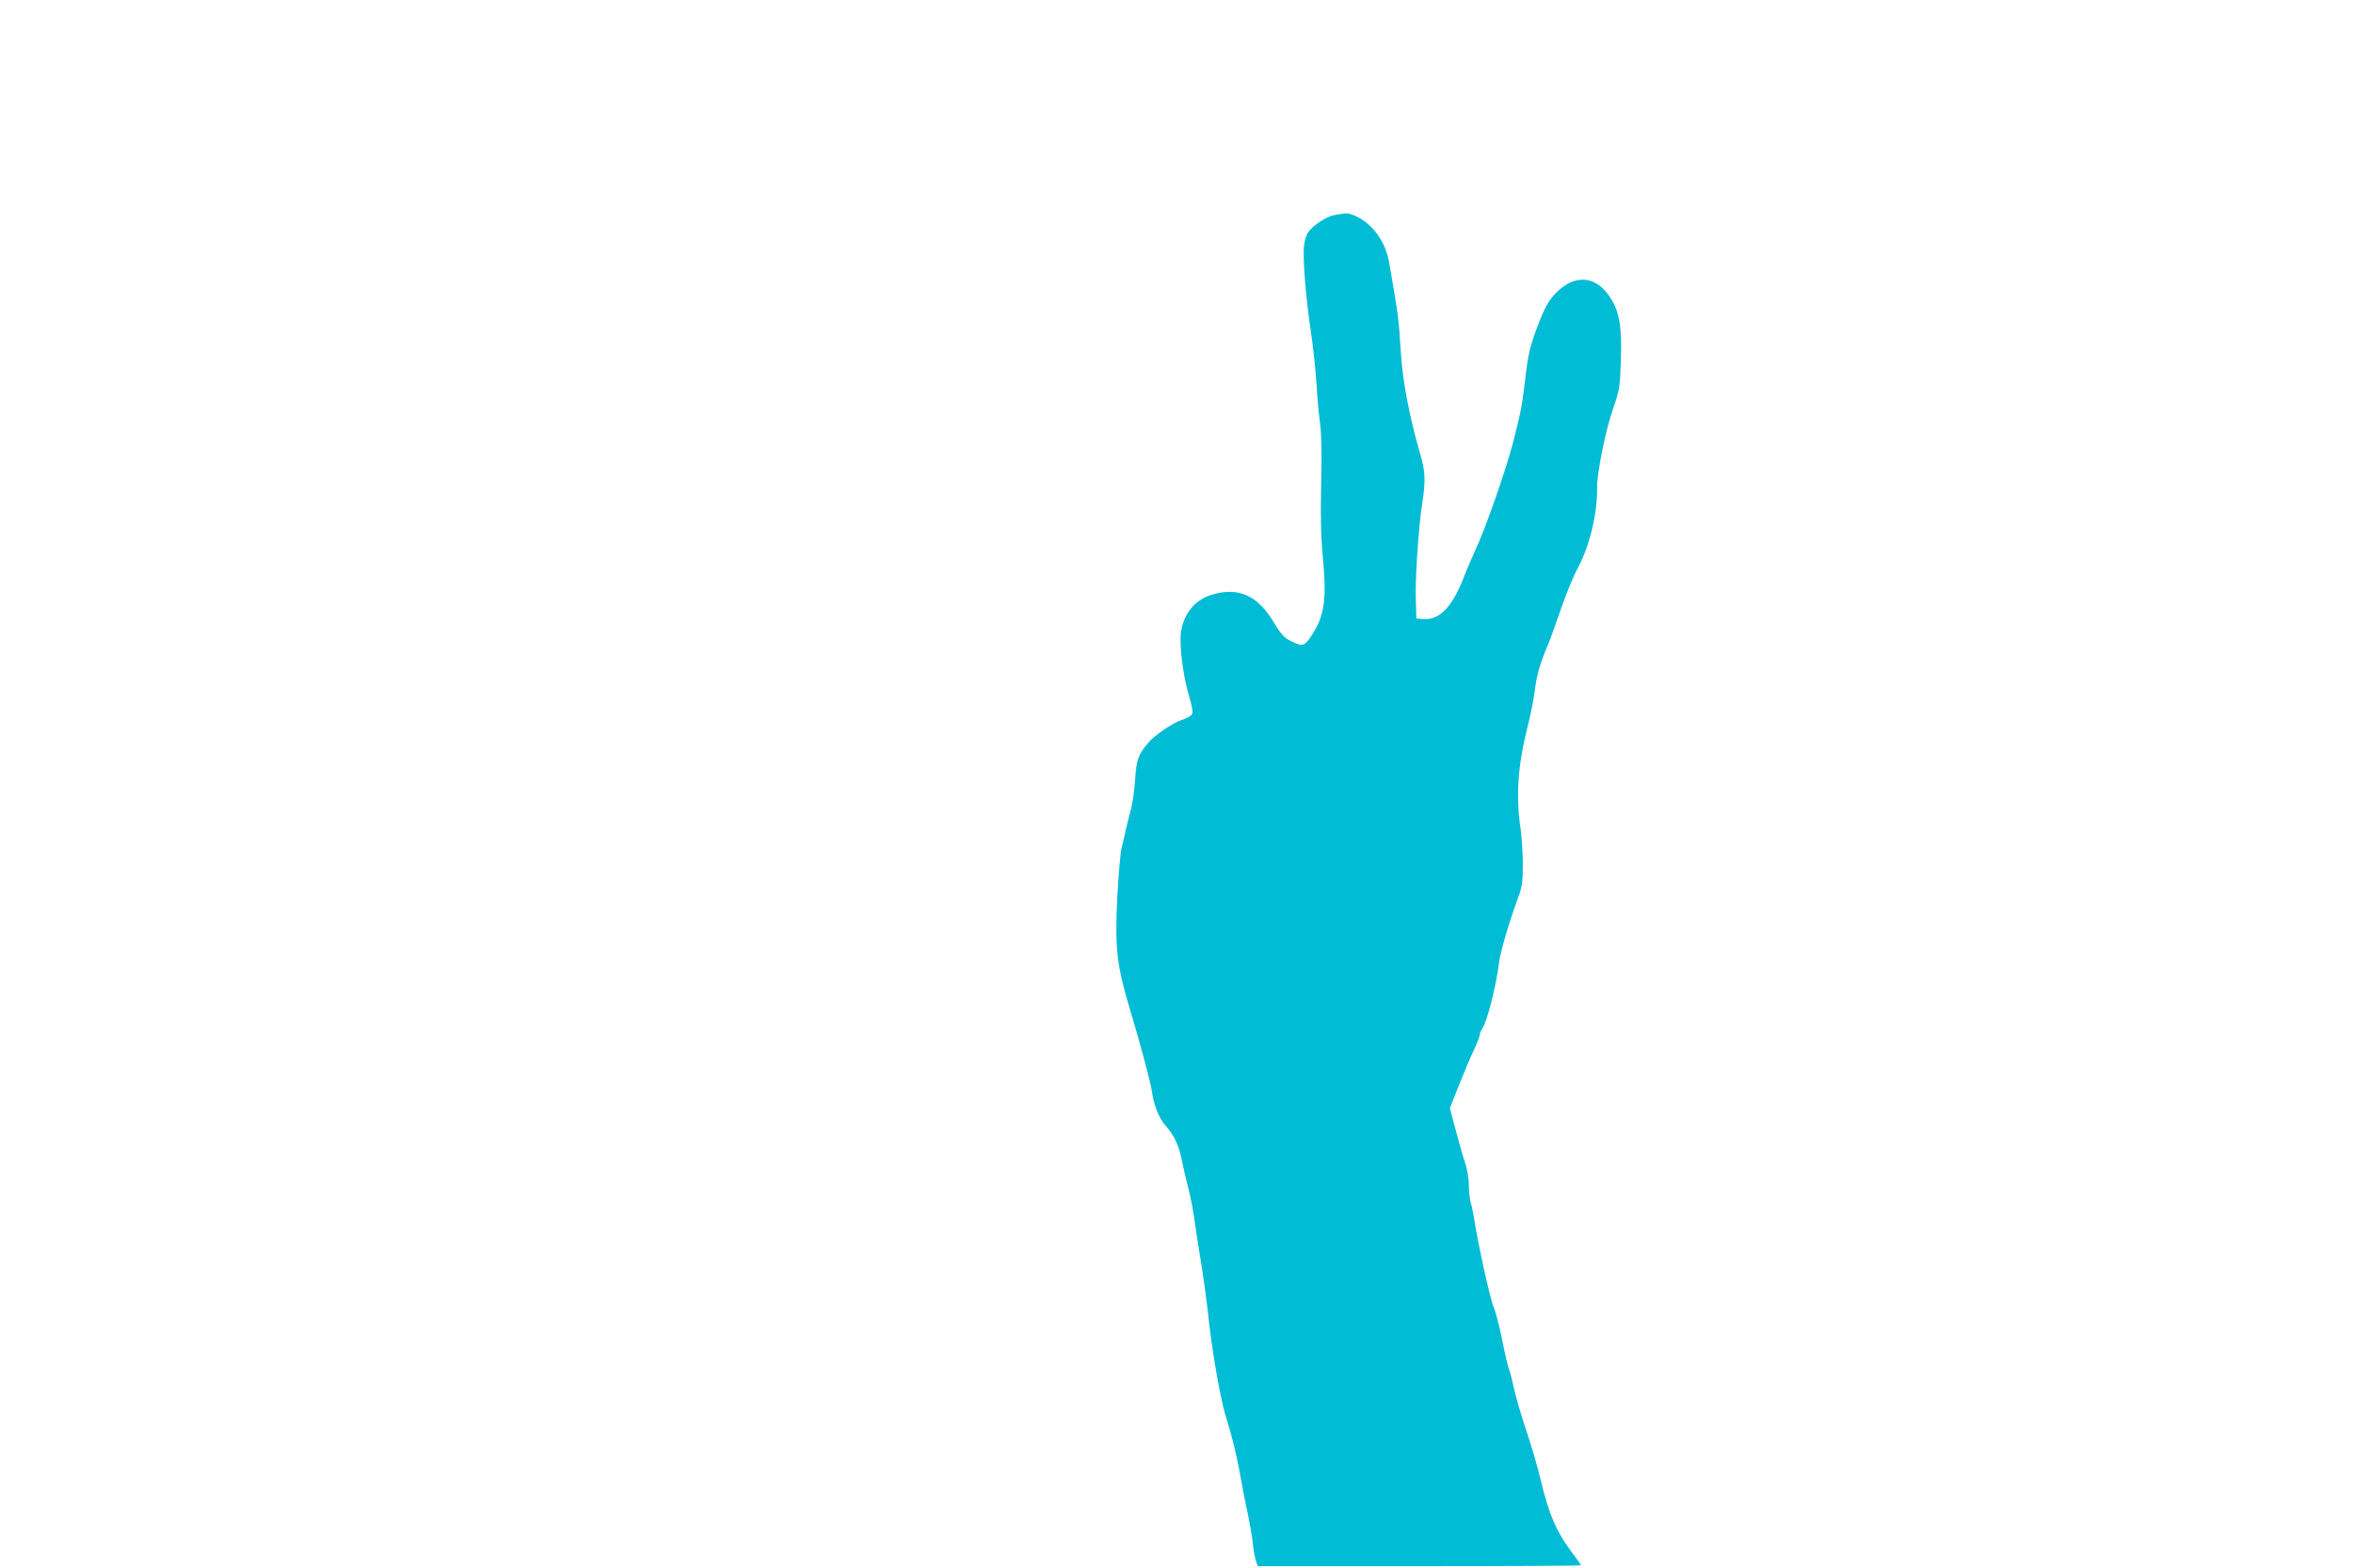<?xml version="1.0" standalone="no"?>
<!DOCTYPE svg PUBLIC "-//W3C//DTD SVG 20010904//EN"
 "http://www.w3.org/TR/2001/REC-SVG-20010904/DTD/svg10.dtd">
<svg version="1.0" xmlns="http://www.w3.org/2000/svg"
 width="1280pt" height="853pt" viewBox="0 0 1280 853"
 preserveAspectRatio="xMidYMid meet">
<g transform="translate(0,853) scale(0.1,-0.1)"
fill="#00bcd4" stroke="none">
<path d="M7263 7361 c-45 -8 -116 -53 -145 -92 -10 -13 -21 -46 -24 -73 -9
-60 10 -295 38 -476 11 -74 24 -196 29 -270 4 -74 13 -174 20 -223 8 -59 10
-169 6 -335 -4 -180 -1 -289 10 -402 21 -227 7 -317 -68 -426 -34 -50 -46 -52
-108 -21 -36 18 -53 37 -93 103 -85 144 -190 191 -332 150 -96 -28 -158 -104
-172 -208 -9 -69 12 -236 42 -336 19 -64 25 -98 18 -108 -5 -9 -31 -23 -59
-32 -49 -17 -143 -81 -177 -121 -57 -67 -66 -94 -73 -201 -4 -58 -14 -130 -22
-160 -9 -30 -21 -82 -29 -115 -7 -33 -17 -78 -23 -100 -6 -22 -16 -141 -23
-265 -14 -278 -3 -372 70 -615 51 -167 111 -394 117 -435 11 -81 38 -151 77
-195 46 -52 72 -108 88 -190 6 -33 21 -96 32 -140 20 -78 26 -112 48 -265 6
-41 20 -129 31 -195 10 -66 23 -163 29 -215 19 -197 69 -487 101 -585 34 -108
61 -221 84 -355 8 -47 24 -125 35 -175 10 -50 22 -117 25 -150 3 -33 11 -75
16 -92 l11 -33 879 0 c483 0 879 2 879 5 0 3 -20 31 -43 62 -91 120 -131 212
-178 411 -16 67 -51 186 -78 265 -26 78 -56 180 -66 227 -10 47 -22 92 -26
101 -5 10 -22 82 -38 162 -16 79 -37 159 -46 177 -16 31 -87 352 -105 475 -5
33 -14 76 -20 95 -5 19 -10 62 -10 96 0 35 -9 86 -20 118 -11 32 -34 112 -51
178 l-32 119 48 122 c27 67 63 154 82 193 18 39 33 77 33 85 0 8 6 23 14 34
25 36 76 236 91 360 6 54 56 224 101 345 24 65 28 90 28 185 0 61 -6 148 -12
195 -27 177 -15 349 37 553 17 65 35 158 41 207 9 78 31 152 82 270 5 14 32
90 60 169 27 80 69 181 93 225 63 118 105 295 103 431 -1 85 47 322 93 450 28
81 32 105 36 236 7 181 -6 266 -51 340 -77 129 -196 143 -301 36 -39 -41 -58
-73 -88 -149 -53 -134 -65 -182 -82 -337 -14 -122 -24 -175 -69 -346 -38 -142
-145 -449 -197 -560 -20 -44 -52 -118 -70 -165 -61 -154 -129 -223 -214 -218
l-40 3 -3 95 c-5 112 14 397 34 527 20 129 18 176 -11 276 -58 200 -96 398
-105 556 -12 186 -13 193 -62 476 -14 85 -51 155 -107 208 -42 40 -104 70
-136 66 -5 -1 -29 -5 -52 -8z"/>
</g>
</svg>
